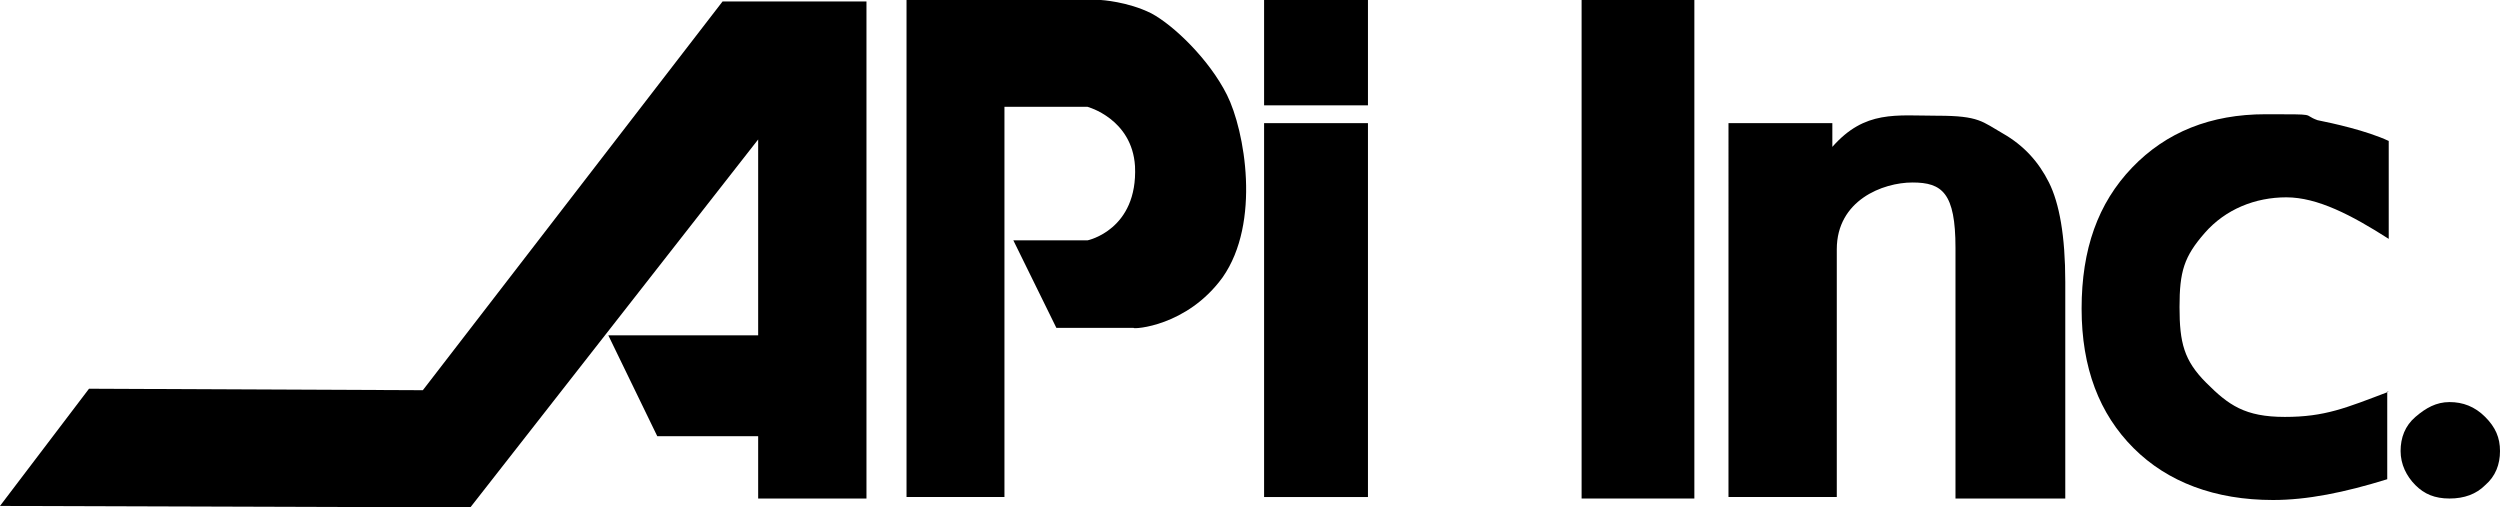 <svg xmlns="http://www.w3.org/2000/svg" preserveAspectRatio='xMinYMin' version="1.1" viewBox="0 0 168.5 34.2">
  <g>
    <g>
      <rect x="85.2" width="7" height="7.1"/>
      <rect x="85.2" y="8.3" width="7" height="25.2"/>
      <path d="M61.1,33.5h6.6V7.2h5.6s3,.8,3.2,4c.2,4.3-3.2,5-3.2,5h-5l2.9,5.9h5.2c0,.1,3.6-.1,6-3.4,2.6-3.7,1.5-9.9.3-12.3-1.2-2.4-3.6-4.7-5.1-5.5C76,.1,74.2,0,74.2,0h-13.1v33.5h0Z"/>
      <polygon points="48.7 .1 58.4 .1 58.4 33.6 51.1 33.6 51.1 29.4 44.3 29.4 41 22.6 51.1 22.6 51.1 9.4 31.7 34.2 0 34.1 6 26.2 28.5 26.3 48.7 .1"/>
      <rect x="106.6" width="7.6" height="33.6"/>
      <g>
        <path d="M123.5,8.3v1.6c2.2-2.5,4.3-2.1,7.1-2.1s3,.4,4.4,1.2,2.4,1.9,3.1,3.3c.7,1.4,1.1,3.6,1.1,6.7v14.6h-7.4v-16.9c0-3.7-.9-4.4-2.9-4.4s-5.1,1.2-5.1,4.5v16.7h-7.3V8.3h7.1-.1Z"/>
        <path d="M160.9,26.4v5.9c-2.9.9-5.4,1.4-7.7,1.4-3.9,0-7.1-1.2-9.4-3.5-2.3-2.3-3.5-5.4-3.5-9.4s1.1-7.1,3.4-9.5c2.3-2.4,5.3-3.6,9-3.6s2.4,0,3.5.4c1,.2,3.3.7,4.8,1.4v6.6c-2.5-1.6-4.8-2.8-6.9-2.8s-4.1.8-5.5,2.4-1.7,2.6-1.7,5,.3,3.6,1.8,5.1,2.6,2.3,5.3,2.3,4.1-.6,7-1.7h-.1Z"/>
        <path d="M165.1,27.1c.9,0,1.7.3,2.4,1s1,1.4,1,2.3-.3,1.7-1,2.3c-.6.6-1.4.9-2.4.9s-1.7-.3-2.3-.9-1-1.4-1-2.3.3-1.7,1-2.3,1.4-1,2.3-1h0Z"/>
      </g>
    </g>
  </g>
</svg>
